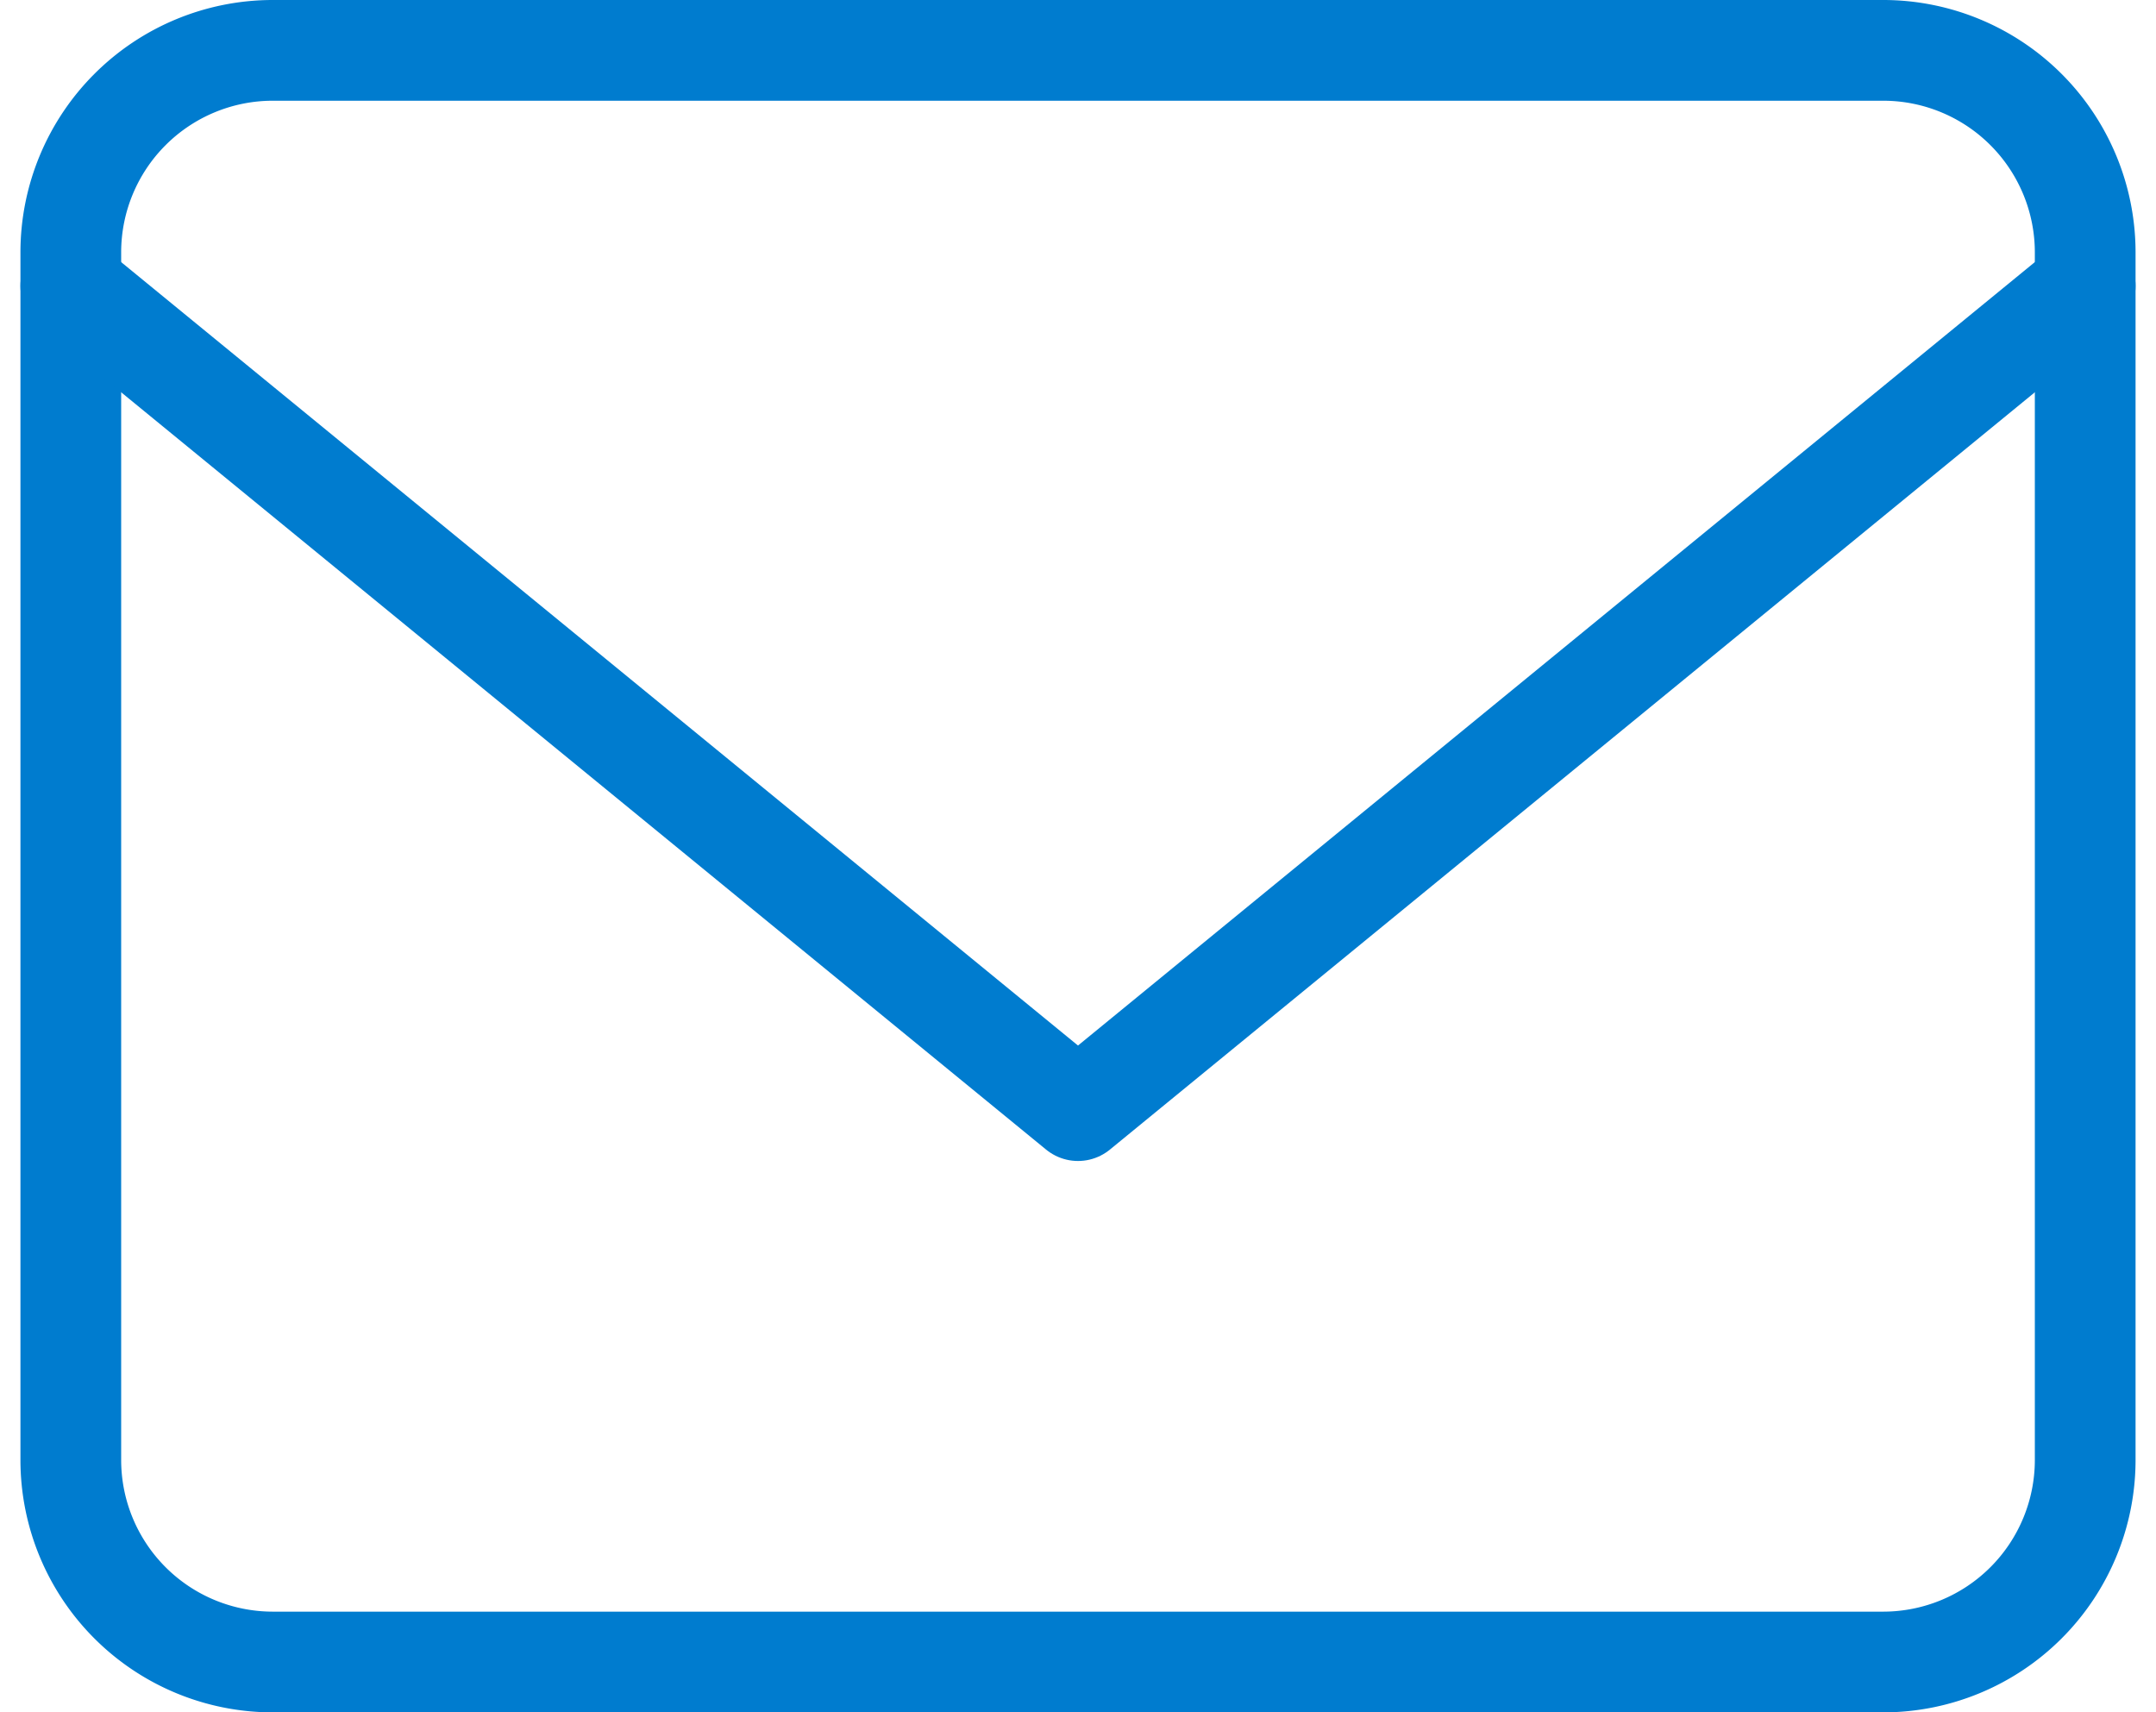 <svg xmlns="http://www.w3.org/2000/svg" width="21.406" height="17" viewBox="0 0 21.406 17">
  <g id="Icon_feather-mail" data-name="Icon feather-mail" transform="translate(-2.297 -5.5)">
    <path id="パス_7" data-name="パス 7" d="M5,6H21a2.006,2.006,0,0,1,2,2V20a2.006,2.006,0,0,1-2,2H5a2.006,2.006,0,0,1-2-2V8A2.006,2.006,0,0,1,5,6Z" transform="translate(0 0)" fill="none" stroke="#007ccf" stroke-linecap="round" stroke-linejoin="round" stroke-width="1"/>
    <path id="パス_8" data-name="パス 8" d="M23,9,13,17.187,3,9" transform="translate(0 -0.661)" fill="none" stroke="#007ccf" stroke-linecap="round" stroke-linejoin="round" stroke-width="1"/>
  </g>
</svg>
